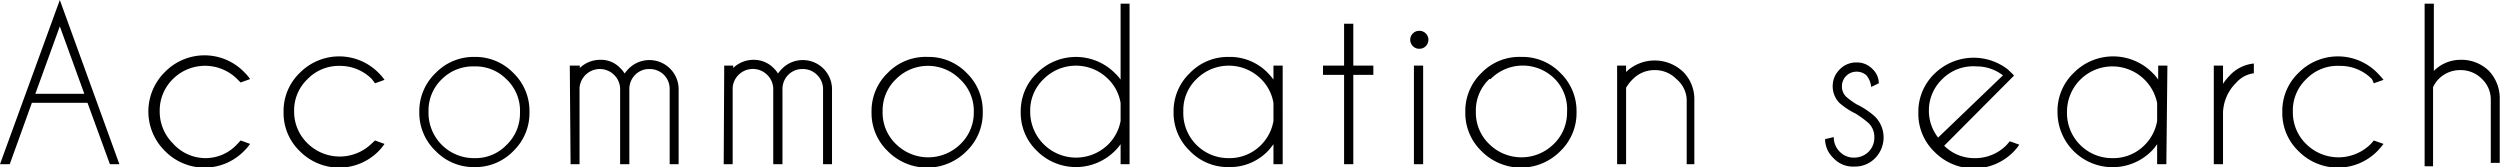 <svg xmlns="http://www.w3.org/2000/svg" viewBox="0 0 94.86 6.34"><g data-name="レイヤー 2"><path d="M3.32 3.9H1.21L.37 6.23H0L2.27 0l2.26 6.23h-.36zm-.12-.34L2.27 1l-.93 2.56zm5.93 1.77l.36.13a1.94 1.94 0 01-.23.27 2.1 2.1 0 01-3 0 2.1 2.1 0 010-3 2.1 2.1 0 013 0 1.86 1.86 0 01.23.27l-.36.13L9 3a1.73 1.73 0 00-2.44 0 1.67 1.67 0 00-.5 1.22 1.7 1.7 0 00.5 1.22A1.66 1.66 0 007.78 6 1.63 1.63 0 009 5.47zm5.1 0l.36.13a1.86 1.86 0 01-.22.27 2.1 2.1 0 01-3 0 2 2 0 01-.61-1.48 2 2 0 01.61-1.48 2.1 2.1 0 013 0 1.78 1.78 0 01.22.26l-.36.13-.12-.16a1.7 1.7 0 00-1.22-.5 1.65 1.65 0 00-1.22.5 1.64 1.64 0 00-.51 1.22 1.67 1.67 0 00.51 1.22 1.74 1.74 0 002.44 0zM18 2.16a2 2 0 011.48.61 2 2 0 01.61 1.48 2 2 0 01-.61 1.48 2 2 0 01-1.48.61 2 2 0 01-1.47-.61 2 2 0 01-.62-1.48 2 2 0 01.62-1.48A2 2 0 0118 2.16zM16.77 3a1.64 1.64 0 00-.51 1.22A1.72 1.72 0 0018 6a1.63 1.63 0 001.22-.5 1.65 1.65 0 00.51-1.22A1.64 1.64 0 0019.21 3 1.64 1.64 0 0018 2.52a1.67 1.67 0 00-1.23.48zm4.85-.51H22v.09a1.11 1.11 0 01.77-.31 1 1 0 01.78.33.9.9 0 01.15.19 1.46 1.46 0 01.16-.19 1.11 1.11 0 011.89.75v2.88h-.34V3.35a.75.75 0 00-.77-.73.73.73 0 00-.54.22.76.76 0 00-.22.56v2.83h-.35V3.35a.76.76 0 00-.23-.51.77.77 0 00-1.08 0 .78.78 0 00-.23.48v2.91h-.34zm5.86 0h.34v.09a1.11 1.11 0 01.77-.31 1.05 1.05 0 01.78.33.9.9 0 01.15.19 1.46 1.46 0 01.16-.19 1.11 1.11 0 011.89.75v2.88h-.34V3.35a.75.75 0 00-.23-.51.75.75 0 00-.55-.22.73.73 0 00-.54.22.76.76 0 00-.22.56v2.83h-.35V3.35a.76.76 0 00-.23-.51.77.77 0 00-1.31.48v2.91h-.34zm7.72-.33a2 2 0 011.48.61 2 2 0 01.61 1.48 2 2 0 01-.61 1.48 2.1 2.1 0 01-3 0 2 2 0 01-.61-1.48 2 2 0 01.61-1.48 2 2 0 011.52-.61zM34 3a1.64 1.64 0 00-.51 1.22A1.65 1.65 0 0034 5.47a1.74 1.74 0 002.44 0 1.65 1.65 0 00.51-1.22A1.64 1.64 0 0036.42 3 1.71 1.71 0 0034 3zm8.86 3.23h-.34v-.76a1.78 1.78 0 01-.22.26 2.09 2.09 0 01-2.95 0 2 2 0 01-.62-1.48 2 2 0 01.62-1.48 2.09 2.09 0 012.95 0 1.71 1.71 0 01.22.25V.14h.34zm-.34-1.64v-.68a1.65 1.65 0 00-.47-.91 1.73 1.73 0 00-2.45 0 1.64 1.64 0 00-.51 1.22 1.74 1.74 0 003 1.22 1.69 1.69 0 00.43-.85zm6.15 1.64h-.35v-.76a2.65 2.65 0 01-.21.26 2 2 0 01-1.49.61 2 2 0 01-1.47-.61 2 2 0 01-.62-1.48 2 2 0 01.62-1.48 2 2 0 011.47-.61 2 2 0 011.49.61 2.52 2.52 0 01.21.25v-.53h.35zm-.35-1.64v-.68a1.65 1.65 0 00-.47-.91 1.73 1.73 0 00-2.45 0 1.63 1.63 0 00-.5 1.22A1.71 1.71 0 0046.62 6a1.67 1.67 0 001.23-.5 1.69 1.69 0 00.47-.91zM51 2.49V.9h.35v1.59h.76v.35h-.76v3.39H51V2.84h-.8v-.35zm3.1-1.22a.33.33 0 01.1.24.35.35 0 01-.1.24.33.33 0 01-.25.1.33.33 0 01-.24-.1.35.35 0 01-.1-.24.33.33 0 01.1-.24.33.33 0 01.24-.1.33.33 0 01.25.1zM54 2.49v3.74h-.35V2.49zm3.73-.33a2 2 0 011.48.61 2 2 0 01.61 1.48 2 2 0 01-.61 1.48 2.1 2.1 0 01-3 0 2 2 0 01-.61-1.48 2 2 0 01.61-1.48 2 2 0 011.52-.61zM56.51 3A1.64 1.64 0 0056 4.25a1.65 1.65 0 00.51 1.22 1.74 1.74 0 002.44 0 1.65 1.65 0 00.51-1.22A1.64 1.64 0 0059 3a1.71 1.71 0 00-2.44 0zm5.19.33v2.9h-.34V2.49h.34v.24a1.57 1.57 0 012.17 0 1.46 1.46 0 01.42 1v2.5H64V3.76a1.07 1.07 0 00-.39-.76 1.13 1.13 0 00-.82-.34 1.14 1.14 0 00-.82.33 1.53 1.53 0 00-.27.34zm8.71.98a2.75 2.75 0 01-.61-.4.9.9 0 01-.26-.64.88.88 0 01.26-.63.86.86 0 01.63-.27.81.81 0 01.62.25.75.75 0 01.24.54L71 3.3a.81.81 0 00-.18-.44.54.54 0 00-.38-.14.55.55 0 00-.55.55.54.54 0 00.16.4 3 3 0 00.4.29 2.87 2.87 0 01.7.47 1.12 1.12 0 010 1.57 1.06 1.06 0 01-.79.32 1 1 0 01-.79-.32 1 1 0 01-.32-.72l.33-.08a.77.77 0 00.23.56.73.73 0 00.54.22.77.77 0 00.55-.22.75.75 0 00.22-.55.73.73 0 00-.22-.54 3.89 3.89 0 00-.49-.36zm3.36 1.22a1.61 1.61 0 001.15.47 1.66 1.66 0 001.22-.5l.12-.14.36.13a1.86 1.86 0 01-.22.27 2.1 2.1 0 01-3 0 2 2 0 01-.61-1.48 2 2 0 01.61-1.48 2.12 2.12 0 012.78-.17l.18.17.06.07-.26.26zM76 2.86a1.62 1.62 0 00-1-.34 1.65 1.65 0 00-1.3.48 1.64 1.64 0 00-.51 1.22 1.64 1.64 0 00.35 1zm6.2 3.37h-.35v-.76a1.71 1.71 0 01-.21.26 2.09 2.09 0 01-3.57-1.48 2 2 0 01.61-1.48 2.1 2.1 0 013 0 1.64 1.64 0 01.21.25v-.53h.35zm-.35-1.64v-.68a1.73 1.73 0 00-1.69-1.39 1.72 1.72 0 00-1.73 1.73A1.71 1.71 0 0080.16 6a1.66 1.66 0 001.22-.5 1.69 1.69 0 00.47-.91zM84 2.49h.35v.69a2.25 2.25 0 01.24-.3 1.44 1.44 0 01.93-.47v.37a1.07 1.07 0 00-.67.36 1.65 1.65 0 00-.5 1.16v1.93H84zm6.07 2.84l.37.13a3 3 0 01-.23.27 2.1 2.1 0 01-3 0 2 2 0 01-.61-1.48 2 2 0 01.61-1.48 2.1 2.1 0 013 0 2.85 2.85 0 01.23.26l-.37.13A1.49 1.49 0 0090 3a1.68 1.68 0 00-1.22-.5 1.65 1.65 0 00-1.27.5A1.64 1.64 0 0087 4.25a1.67 1.67 0 00.51 1.22 1.74 1.74 0 002.44 0 1.49 1.49 0 00.12-.14zM92 .14h.35v2.55a1.42 1.42 0 011-.42 1.49 1.49 0 011.08.41 1.51 1.51 0 01.42 1v2.5h-.34V3.76a1.07 1.07 0 00-.33-.76 1.13 1.13 0 00-.82-.34 1.14 1.14 0 00-.82.33 1.08 1.08 0 00-.22.32v3H92z" data-name="ヘッダー・メニュー"/></g></svg>
